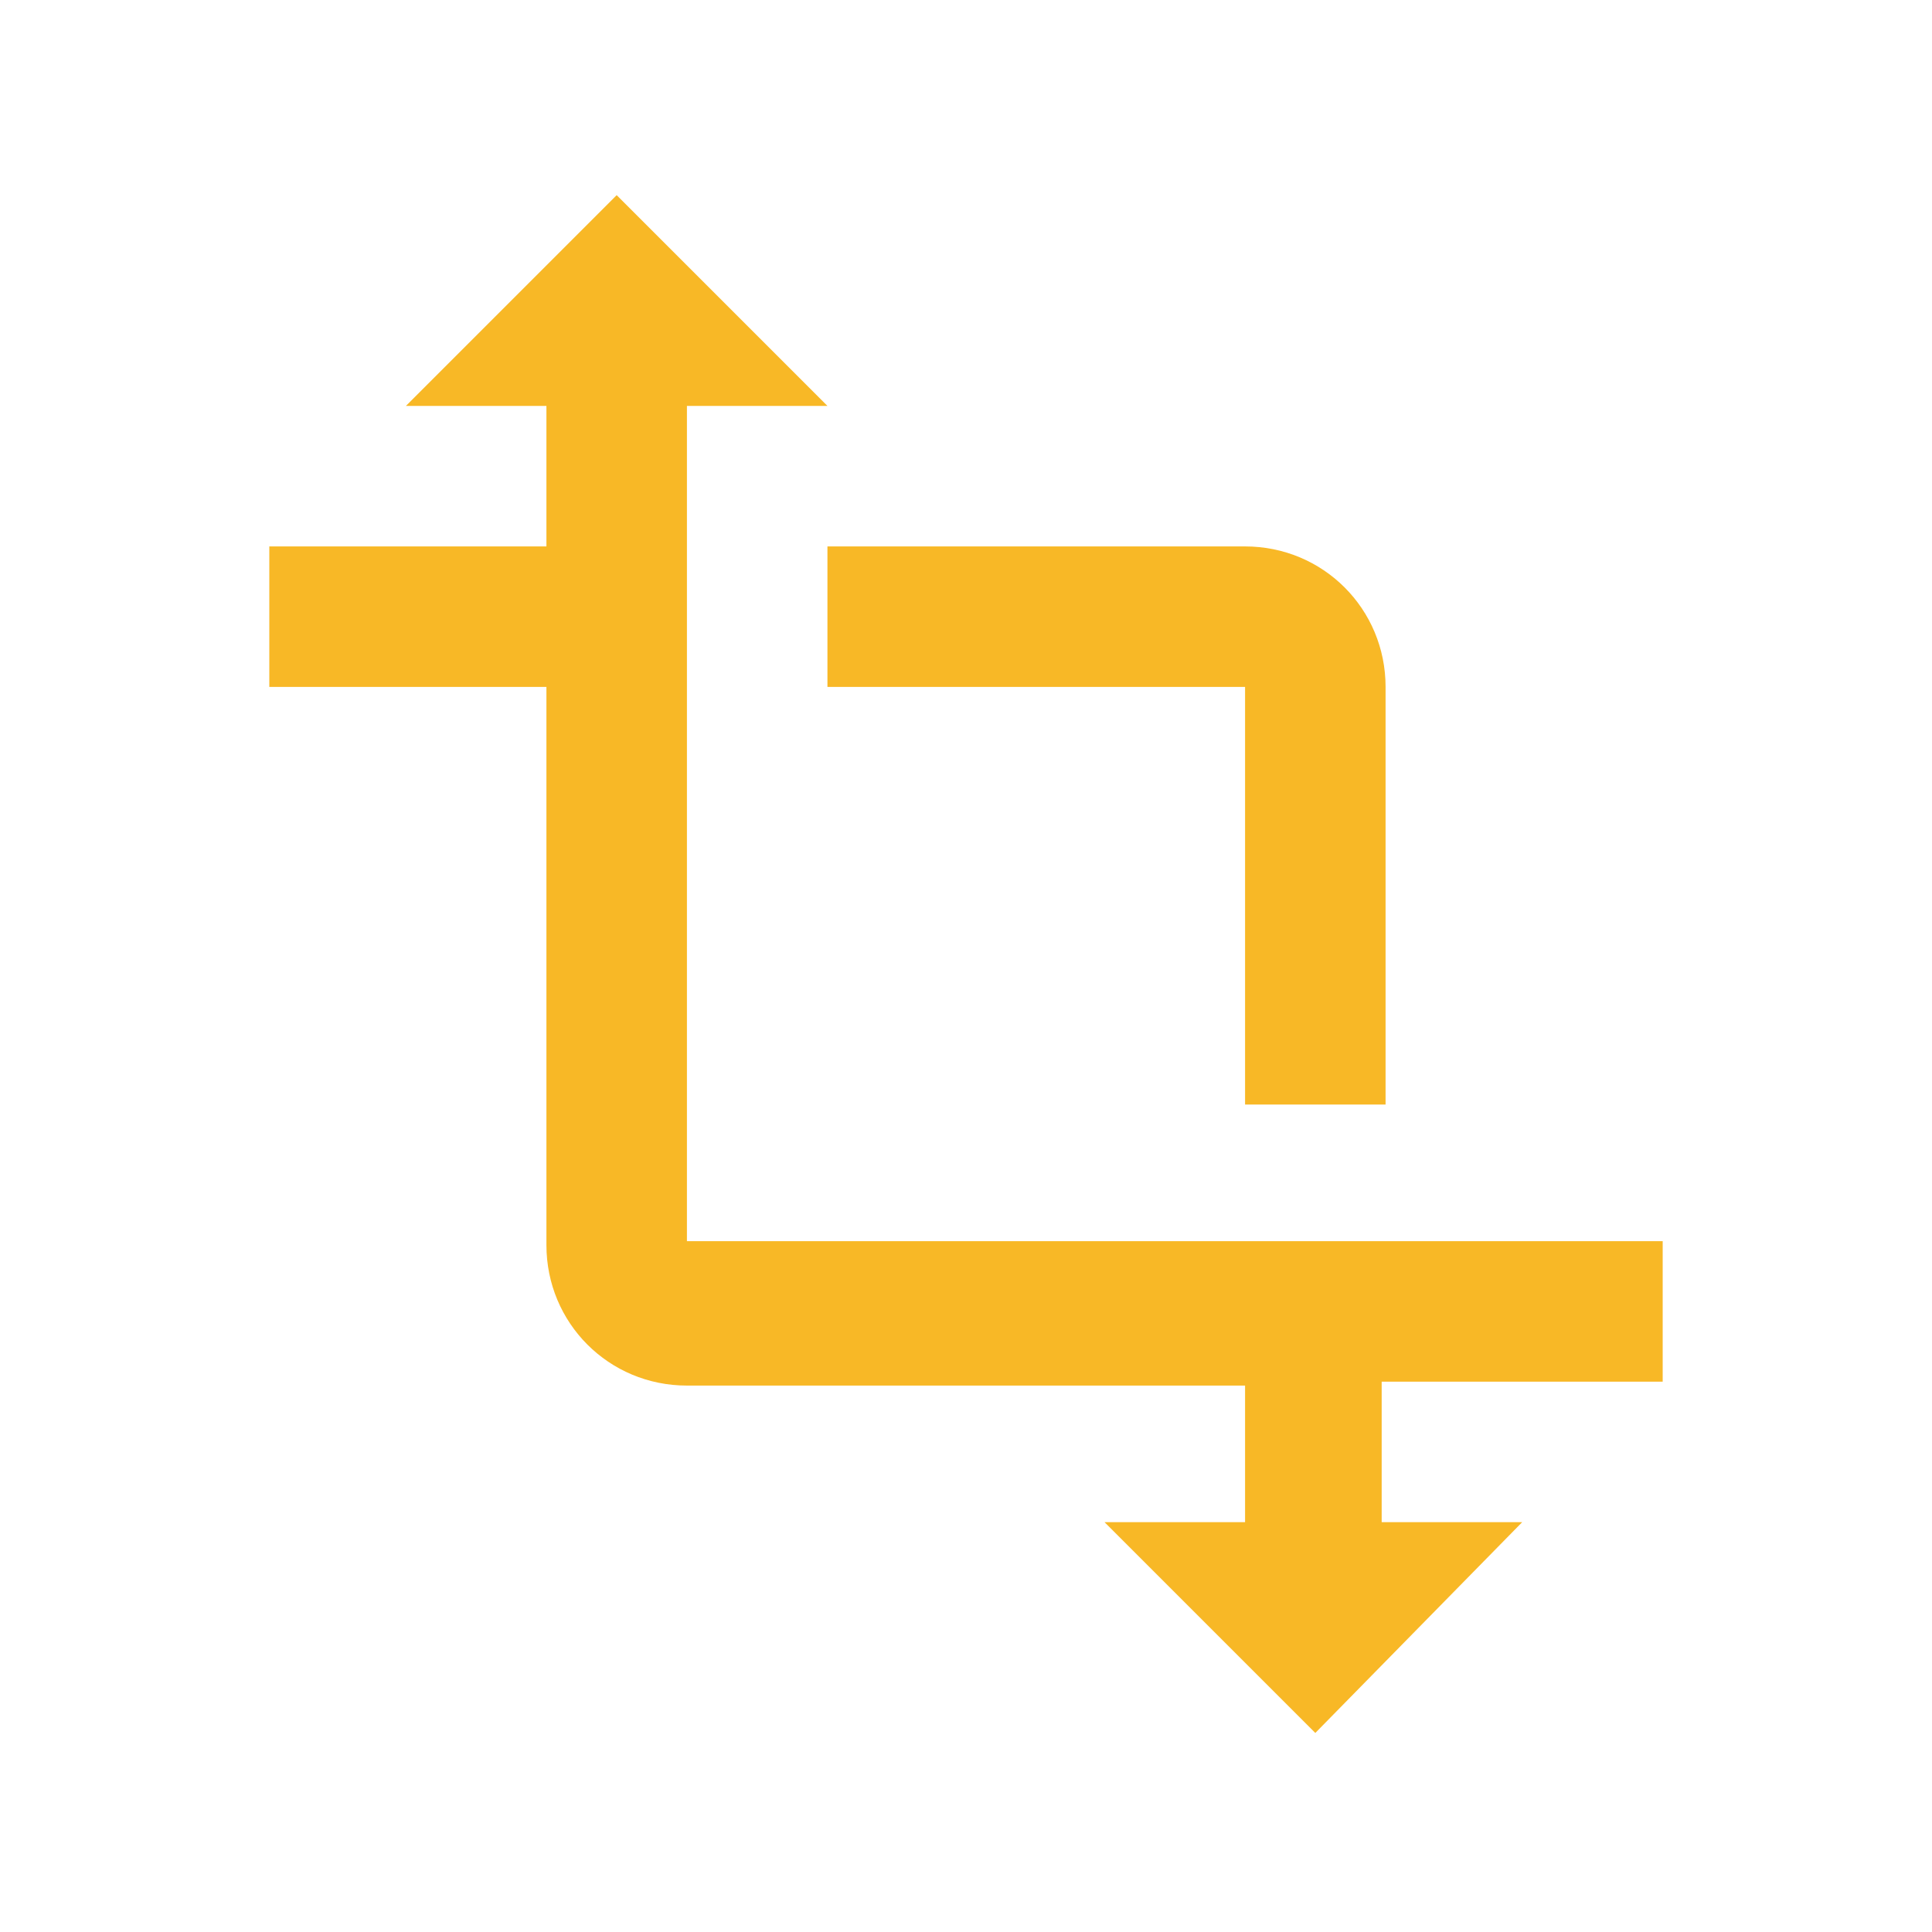<?xml version="1.0" encoding="utf-8"?>
<!-- Generator: Adobe Illustrator 28.0.0, SVG Export Plug-In . SVG Version: 6.00 Build 0)  -->
<svg version="1.1" xmlns="http://www.w3.org/2000/svg" xmlns:xlink="http://www.w3.org/1999/xlink" x="0px" y="0px"
	 viewBox="0 0 49.5 49.5" style="enable-background:new 0 0 49.5 49.5;" xml:space="preserve">
<style type="text/css">
	.st0{fill:#F7931E;}
	.st1{fill:#FFFFFF;}
	.st2{fill:#348F41;}
	.st3{fill:#80BC00;}
	.st4{fill:#F8B826;}
	.st5{fill:none;stroke:#F8B826;}
	.st6{fill:#6BD6EA;}
	.st7{clip-path:url(#SVGID_00000134221807658294285920000005066383458384433294_);}
	.st8{enable-background:new    ;}
	.st9{fill:none;}
	.st10{fill:none;stroke:#80BC00;stroke-width:3;}
	.st11{clip-path:url(#SVGID_00000144315179459465542430000008757692192964492462_);}
	.st12{fill:#1A73E8;}
	.st13{fill:#EA4335;}
	.st14{fill:#4285F4;}
	.st15{fill:#FBBC04;}
	.st16{fill:#34A853;}
	.st17{fill:none;stroke:#F8B826;stroke-width:3;}
	.st18{clip-path:url(#SVGID_00000124143323487967300450000017981817546499152783_);}
	.st19{clip-path:url(#SVGID_00000166656079773777530490000018138126940462977452_);}
	.st20{clip-path:url(#SVGID_00000099621164566811281920000015741927761868613295_);}
	.st21{fill:none;stroke:#FFFFFF;stroke-width:5;stroke-linecap:round;stroke-linejoin:round;}
	.st22{fill:#F78930;}
	.st23{clip-path:url(#SVGID_00000085218246033957797300000004071453413028729248_);}
	.st24{clip-path:url(#SVGID_00000020369121782580570000000008478413791283958441_);}
	.st25{clip-path:url(#SVGID_00000100368690468065614660000016252334029949544328_);}
	.st26{fill:#FFFFFF;stroke:#FFFFFF;stroke-width:2;}
	.st27{fill:#EE5A29;}
	.st28{clip-path:url(#SVGID_00000019643844124566008310000001828845483736718248_);}
	.st29{clip-path:url(#SVGID_00000027568123227573365770000002227601900273125311_);}
	.st30{clip-path:url(#SVGID_00000110467317801308672870000008049429886472970147_);}
	.st31{clip-path:url(#SVGID_00000117636497774180552930000009462512621128738216_);}
	.st32{clip-path:url(#SVGID_00000093136000658137227380000009942049503953099914_);}
	.st33{fill:#01546E;}
	.st34{clip-path:url(#SVGID_00000155109281864791576310000016342356229358611098_);}
	.st35{fill:#1FC6BE;}
	.st36{clip-path:url(#SVGID_00000028299825361340112820000014043320557925837211_);}
	.st37{fill:none;stroke:#FFFFFF;stroke-width:6;}
	.st38{fill:none;stroke:#FFFFFF;stroke-width:6;stroke-linecap:round;stroke-linejoin:round;}
	.st39{clip-path:url(#SVGID_00000065047778612700545110000009023411578165798328_);}
	.st40{fill:#019FAD;}
	.st41{clip-path:url(#SVGID_00000123440075544263326850000007463432577098971292_);}
	.st42{clip-path:url(#SVGID_00000054946885975325079820000008093634393353690291_);}
	.st43{clip-path:url(#SVGID_00000026164110765475417080000017307525702782674821_);}
	.st44{fill:#D77FC7;}
	.st45{clip-path:url(#SVGID_00000158707439723925241090000013944249490469854862_);}
	.st46{clip-path:url(#SVGID_00000093863822179867034030000002480214292597676468_);}
	.st47{fill:#6C2B69;}
	.st48{clip-path:url(#SVGID_00000166644518489846085930000016513767734416950704_);}
	.st49{clip-path:url(#SVGID_00000018947645603762432690000015761590413582721967_);}
	.st50{clip-path:url(#SVGID_00000046319031672910611480000003437721829348583079_);}
	.st51{clip-path:url(#SVGID_00000039125922147476235750000002420121585955374515_);}
	.st52{clip-path:url(#SVGID_00000067953918179533084690000004582180704887908269_);}
	.st53{opacity:0.69;fill:#FFFFFF;enable-background:new    ;}
	.st54{fill:none;stroke:#F8B826;stroke-width:3;stroke-linecap:round;stroke-linejoin:round;}
</style>
<g id="BACKGROUND">
</g>
<g id="OBJECTS">
</g>
<g id="DESIGNED_BY_FREEPIK">
</g>
<g id="Isolation_Mode">
	<path id="Icon_material-transform" class="st4" d="M42.6,35.4v-3.6h-25V10.4h3.6l-5.4-5.4l-5.4,5.4H14V14H6.9v3.6H14v14.3
		c0,2,1.6,3.6,3.6,3.6h14.3V39h-3.6l5.4,5.4L39,39h-3.6v-3.6H42.6z M21.2,17.6h10.7v10.7h3.6V17.6c0-2-1.6-3.6-3.6-3.6H21.2V17.6z"
		/>
</g>
</svg>
